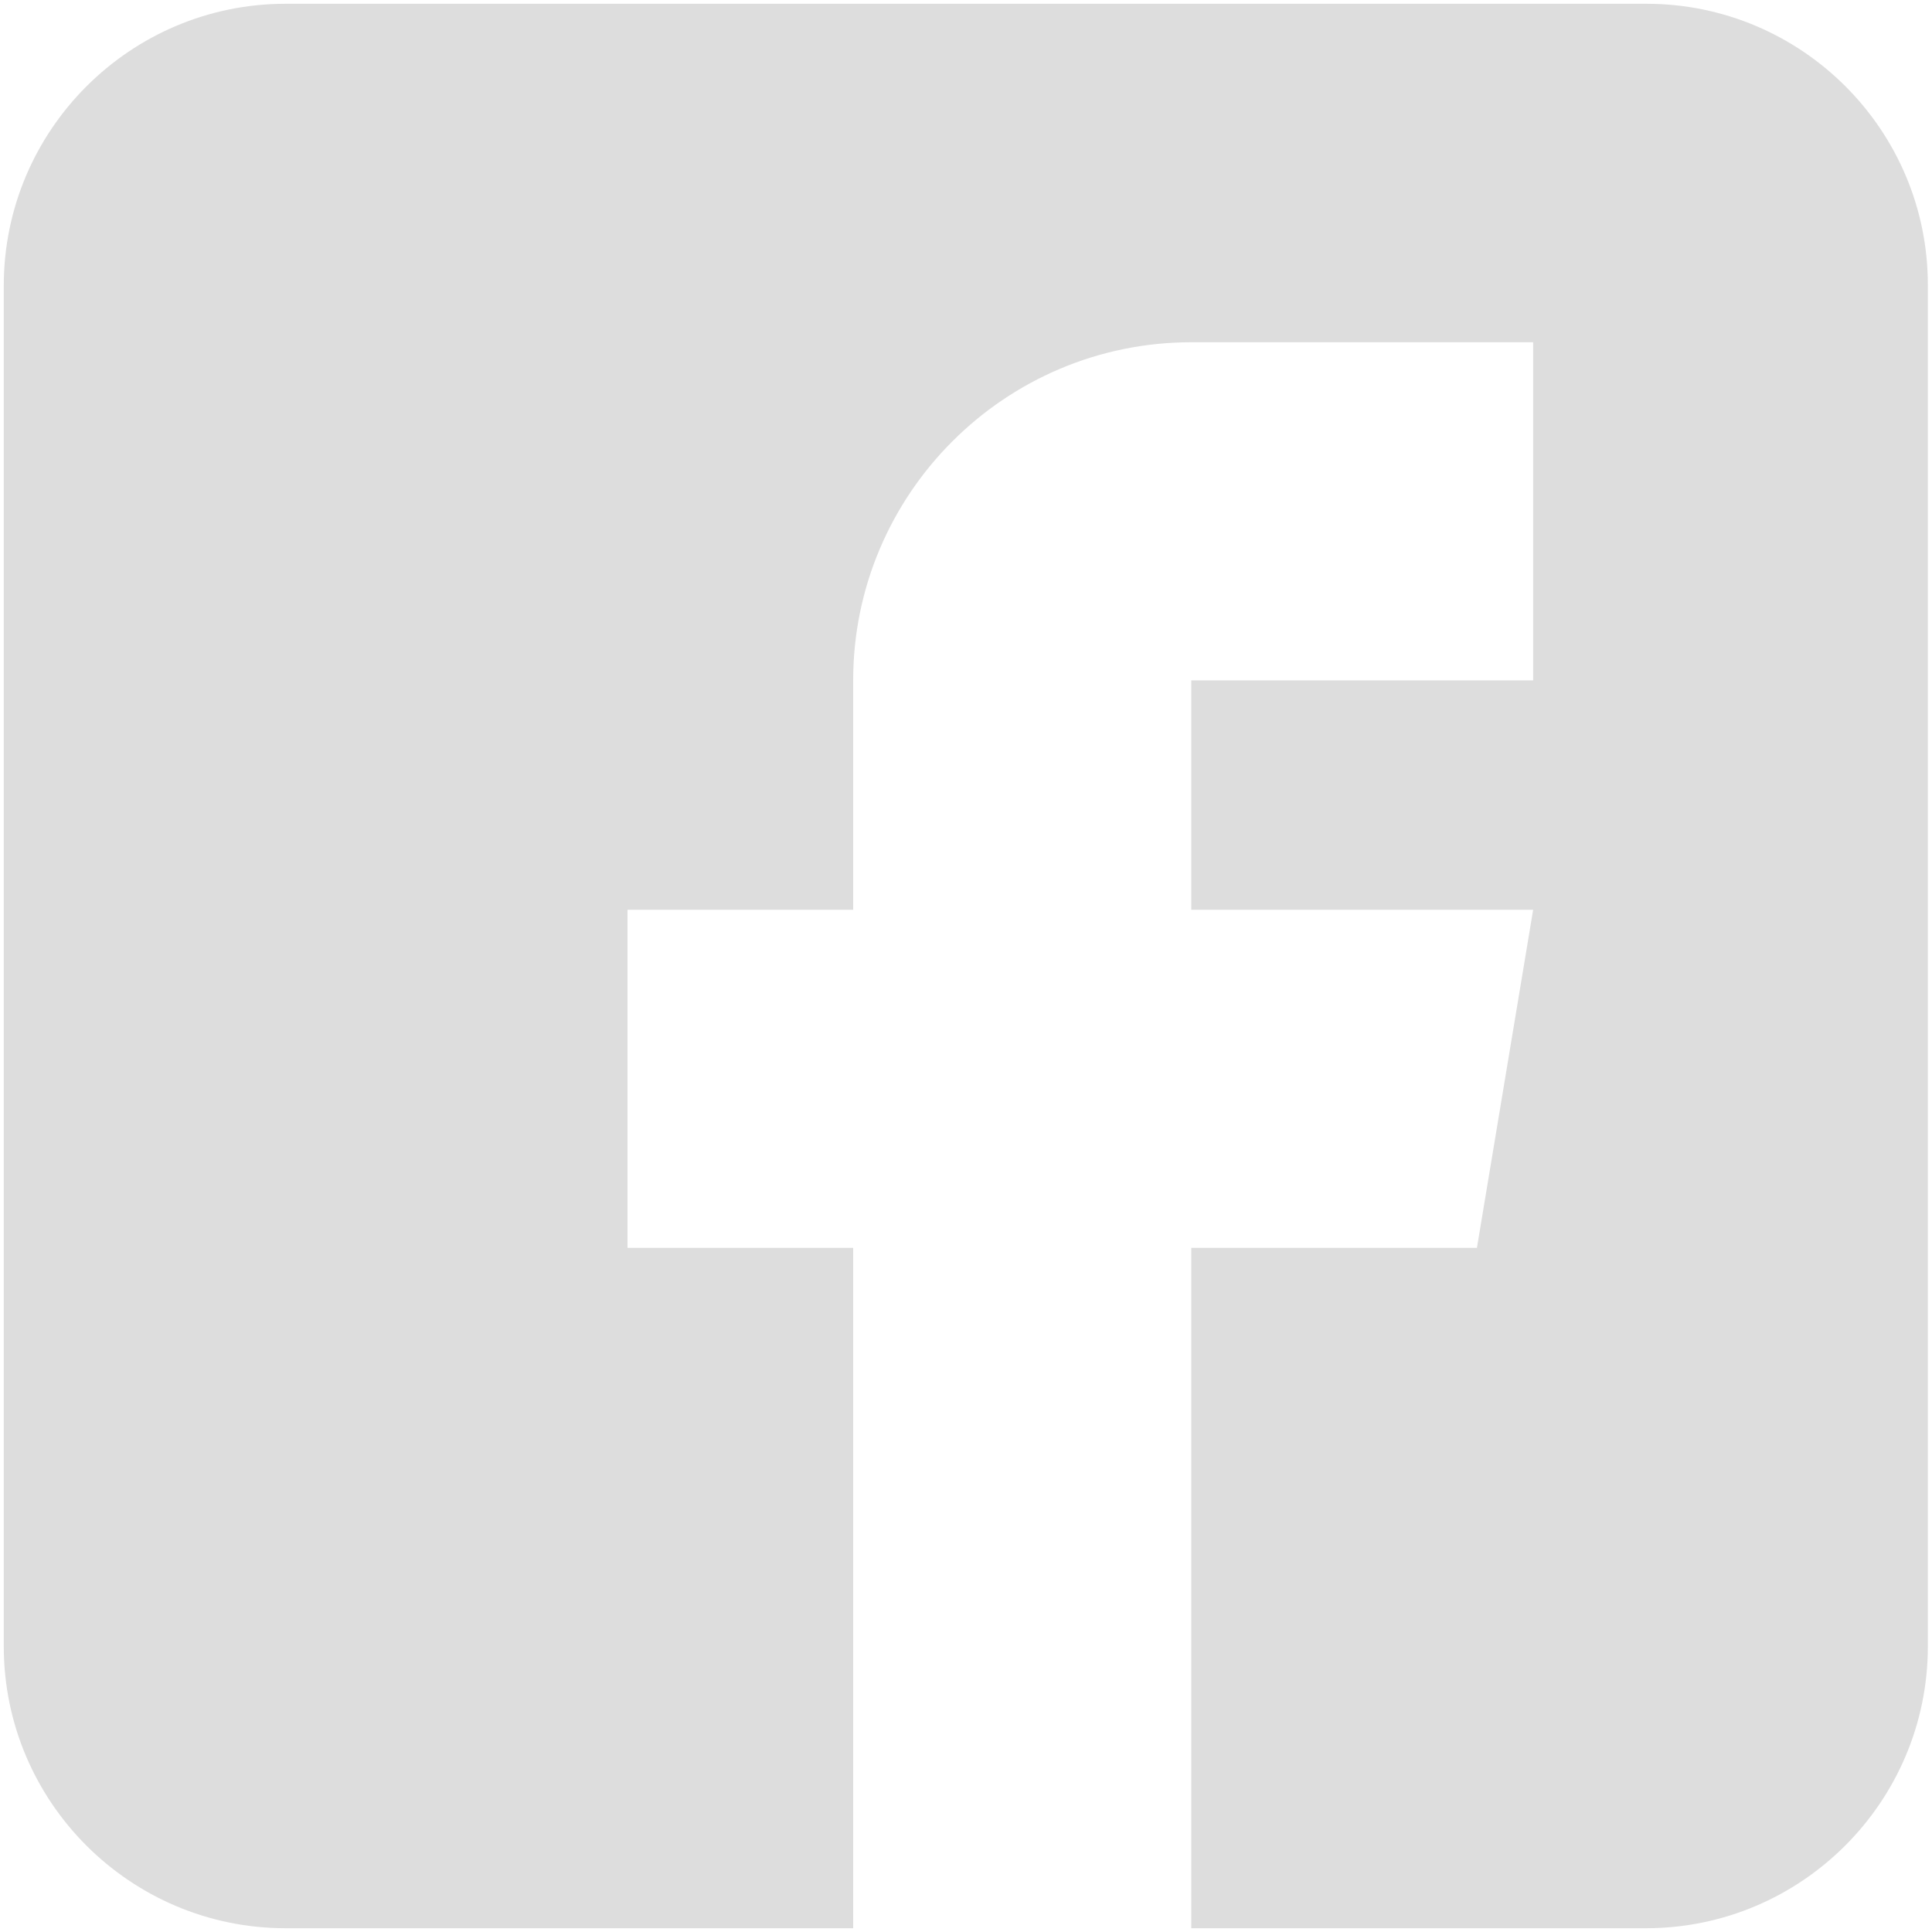 <?xml version="1.0" encoding="utf-8"?>
<!-- Generator: Adobe Illustrator 23.1.0, SVG Export Plug-In . SVG Version: 6.00 Build 0)  -->
<svg version="1.1" id="Layer_1" xmlns="http://www.w3.org/2000/svg" xmlns:xlink="http://www.w3.org/1999/xlink" x="0px" y="0px"
	 viewBox="0 0 512 512" style="enable-background:new 0 0 512 512;" xml:space="preserve">
<style type="text/css">
	.st0{fill:#DDDDDD;}
</style>
<path class="st0" d="M436.3,1H75.7C34.5,1,1,34.5,1,75.7v360.6C1,477.5,34.5,511,75.7,511h150.4V330.7h-59.8v-89.6h59.8v-60.8
	c0-49.4,40.2-89.6,89.6-89.6h90.6v89.6h-90.6v60.8h90.6l-14.9,89.6h-75.7V511h120.5c41.2,0,74.7-33.5,74.7-74.7V75.7
	C511,34.5,477.5,1,436.3,1z"/>
</svg>
